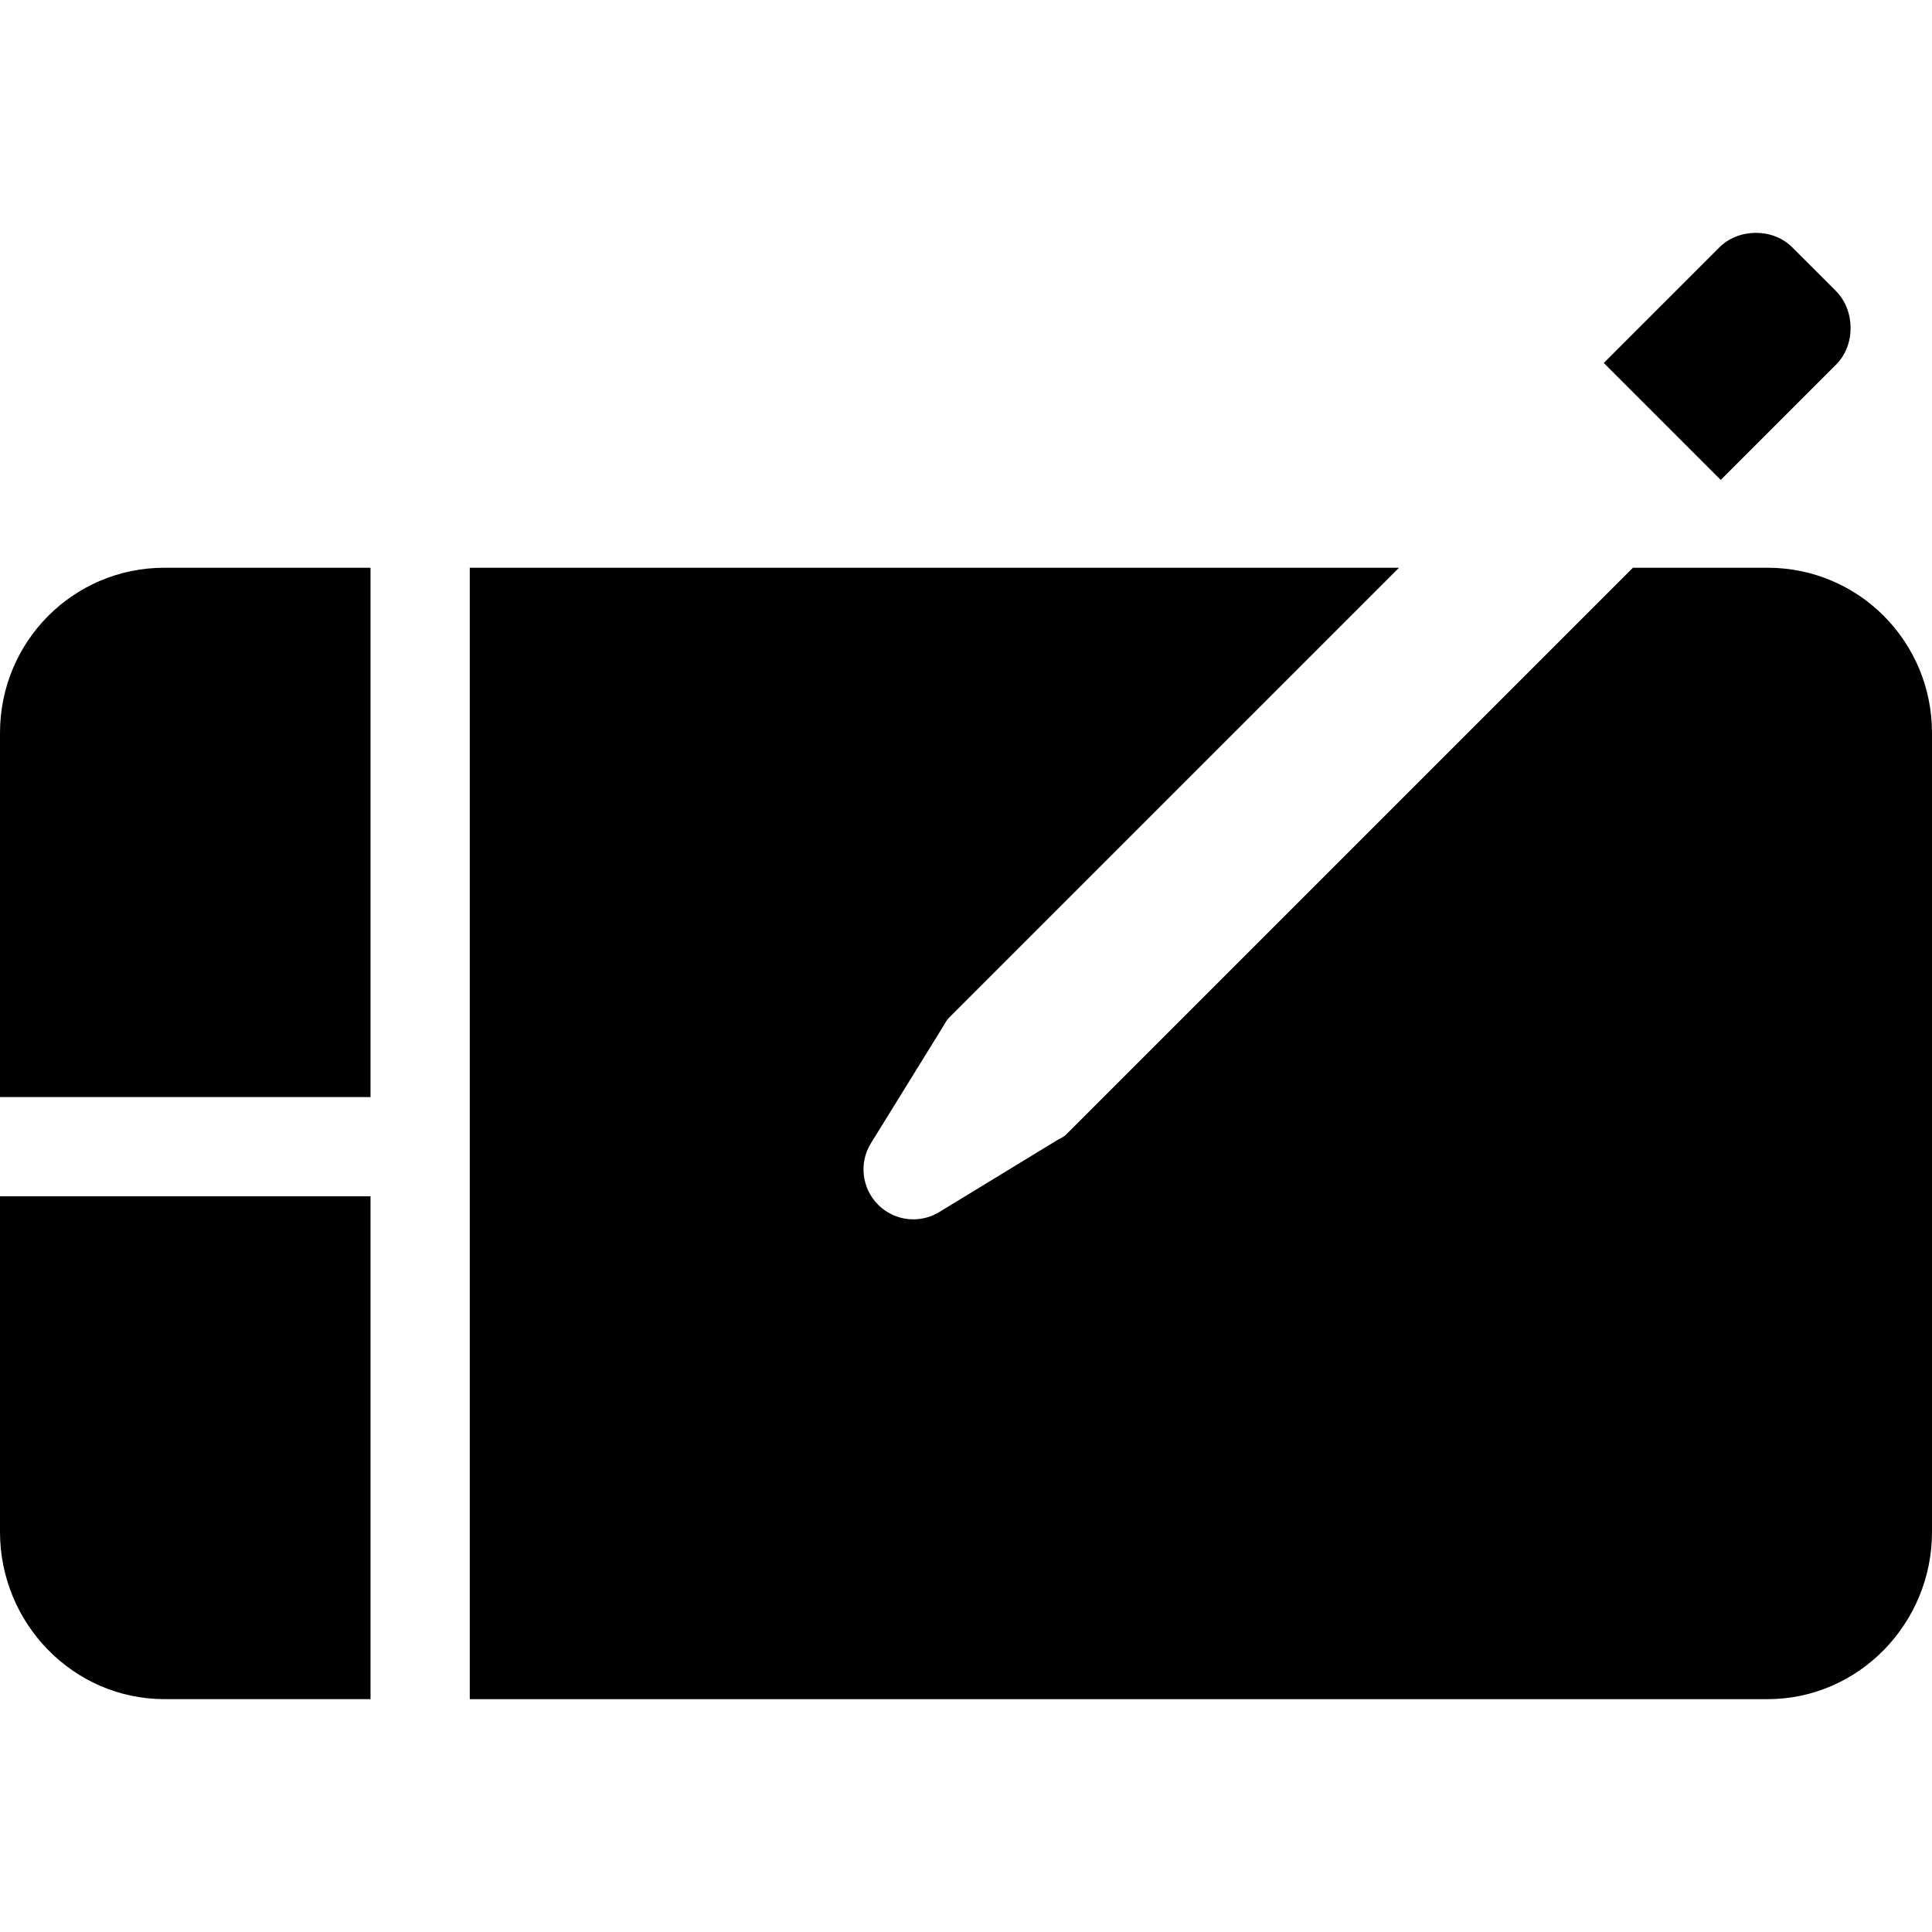 <?xml version="1.0" encoding="iso-8859-1"?>
<!-- Generator: Adobe Illustrator 19.0.0, SVG Export Plug-In . SVG Version: 6.00 Build 0)  -->
<svg version="1.1" id="Layer_1" xmlns="http://www.w3.org/2000/svg" xmlns:xlink="http://www.w3.org/1999/xlink" x="0px" y="0px"
	 viewBox="0 0 512 512" style="enable-background:new 0 0 512 512;" xml:space="preserve">
<g>
	<g>
		<path d="M468.392,150.456h-35.649l-0.859,0.859L282.514,300.686c-0.708,0.708-1.745,1.085-2.595,1.615l-30.923,18.855
			c-2.144,1.336-4.564,1.978-6.958,1.978c-3.398,0-6.787-1.334-9.325-3.872c-4.324-4.326-5.139-11.103-1.906-16.295l19.018-30.76
			c0.53-0.85,0.985-1.808,1.694-2.516L370.749,150.46H124.493v299.836h343.899C492.602,450.295,512,430.21,512,406V194.248
			C512,170.038,492.602,150.456,468.392,150.456z"/>
	</g>
</g>
<g>
	<g>
		<path d="M486.524,77.101l-11.573-11.571c-5.134-5.134-14.192-5.085-19.326,0.051l-30.608,30.608l30.997,30.997l30.608-30.61
			C491.76,91.441,491.662,82.237,486.524,77.101z"/>
	</g>
</g>
<g>
	<g>
		<path d="M0,317.031v88.965c0,24.21,19.398,44.295,43.608,44.295h54.584v-133.26H0z"/>
	</g>
</g>
<g>
	<g>
		<path d="M43.608,150.456C19.398,150.456,0,170.038,0,194.248v96.482h98.192V150.456H43.608z"/>
	</g>
</g>
<g>
</g>
<g>
</g>
<g>
</g>
<g>
</g>
<g>
</g>
<g>
</g>
<g>
</g>
<g>
</g>
<g>
</g>
<g>
</g>
<g>
</g>
<g>
</g>
<g>
</g>
<g>
</g>
<g>
</g>
</svg>
